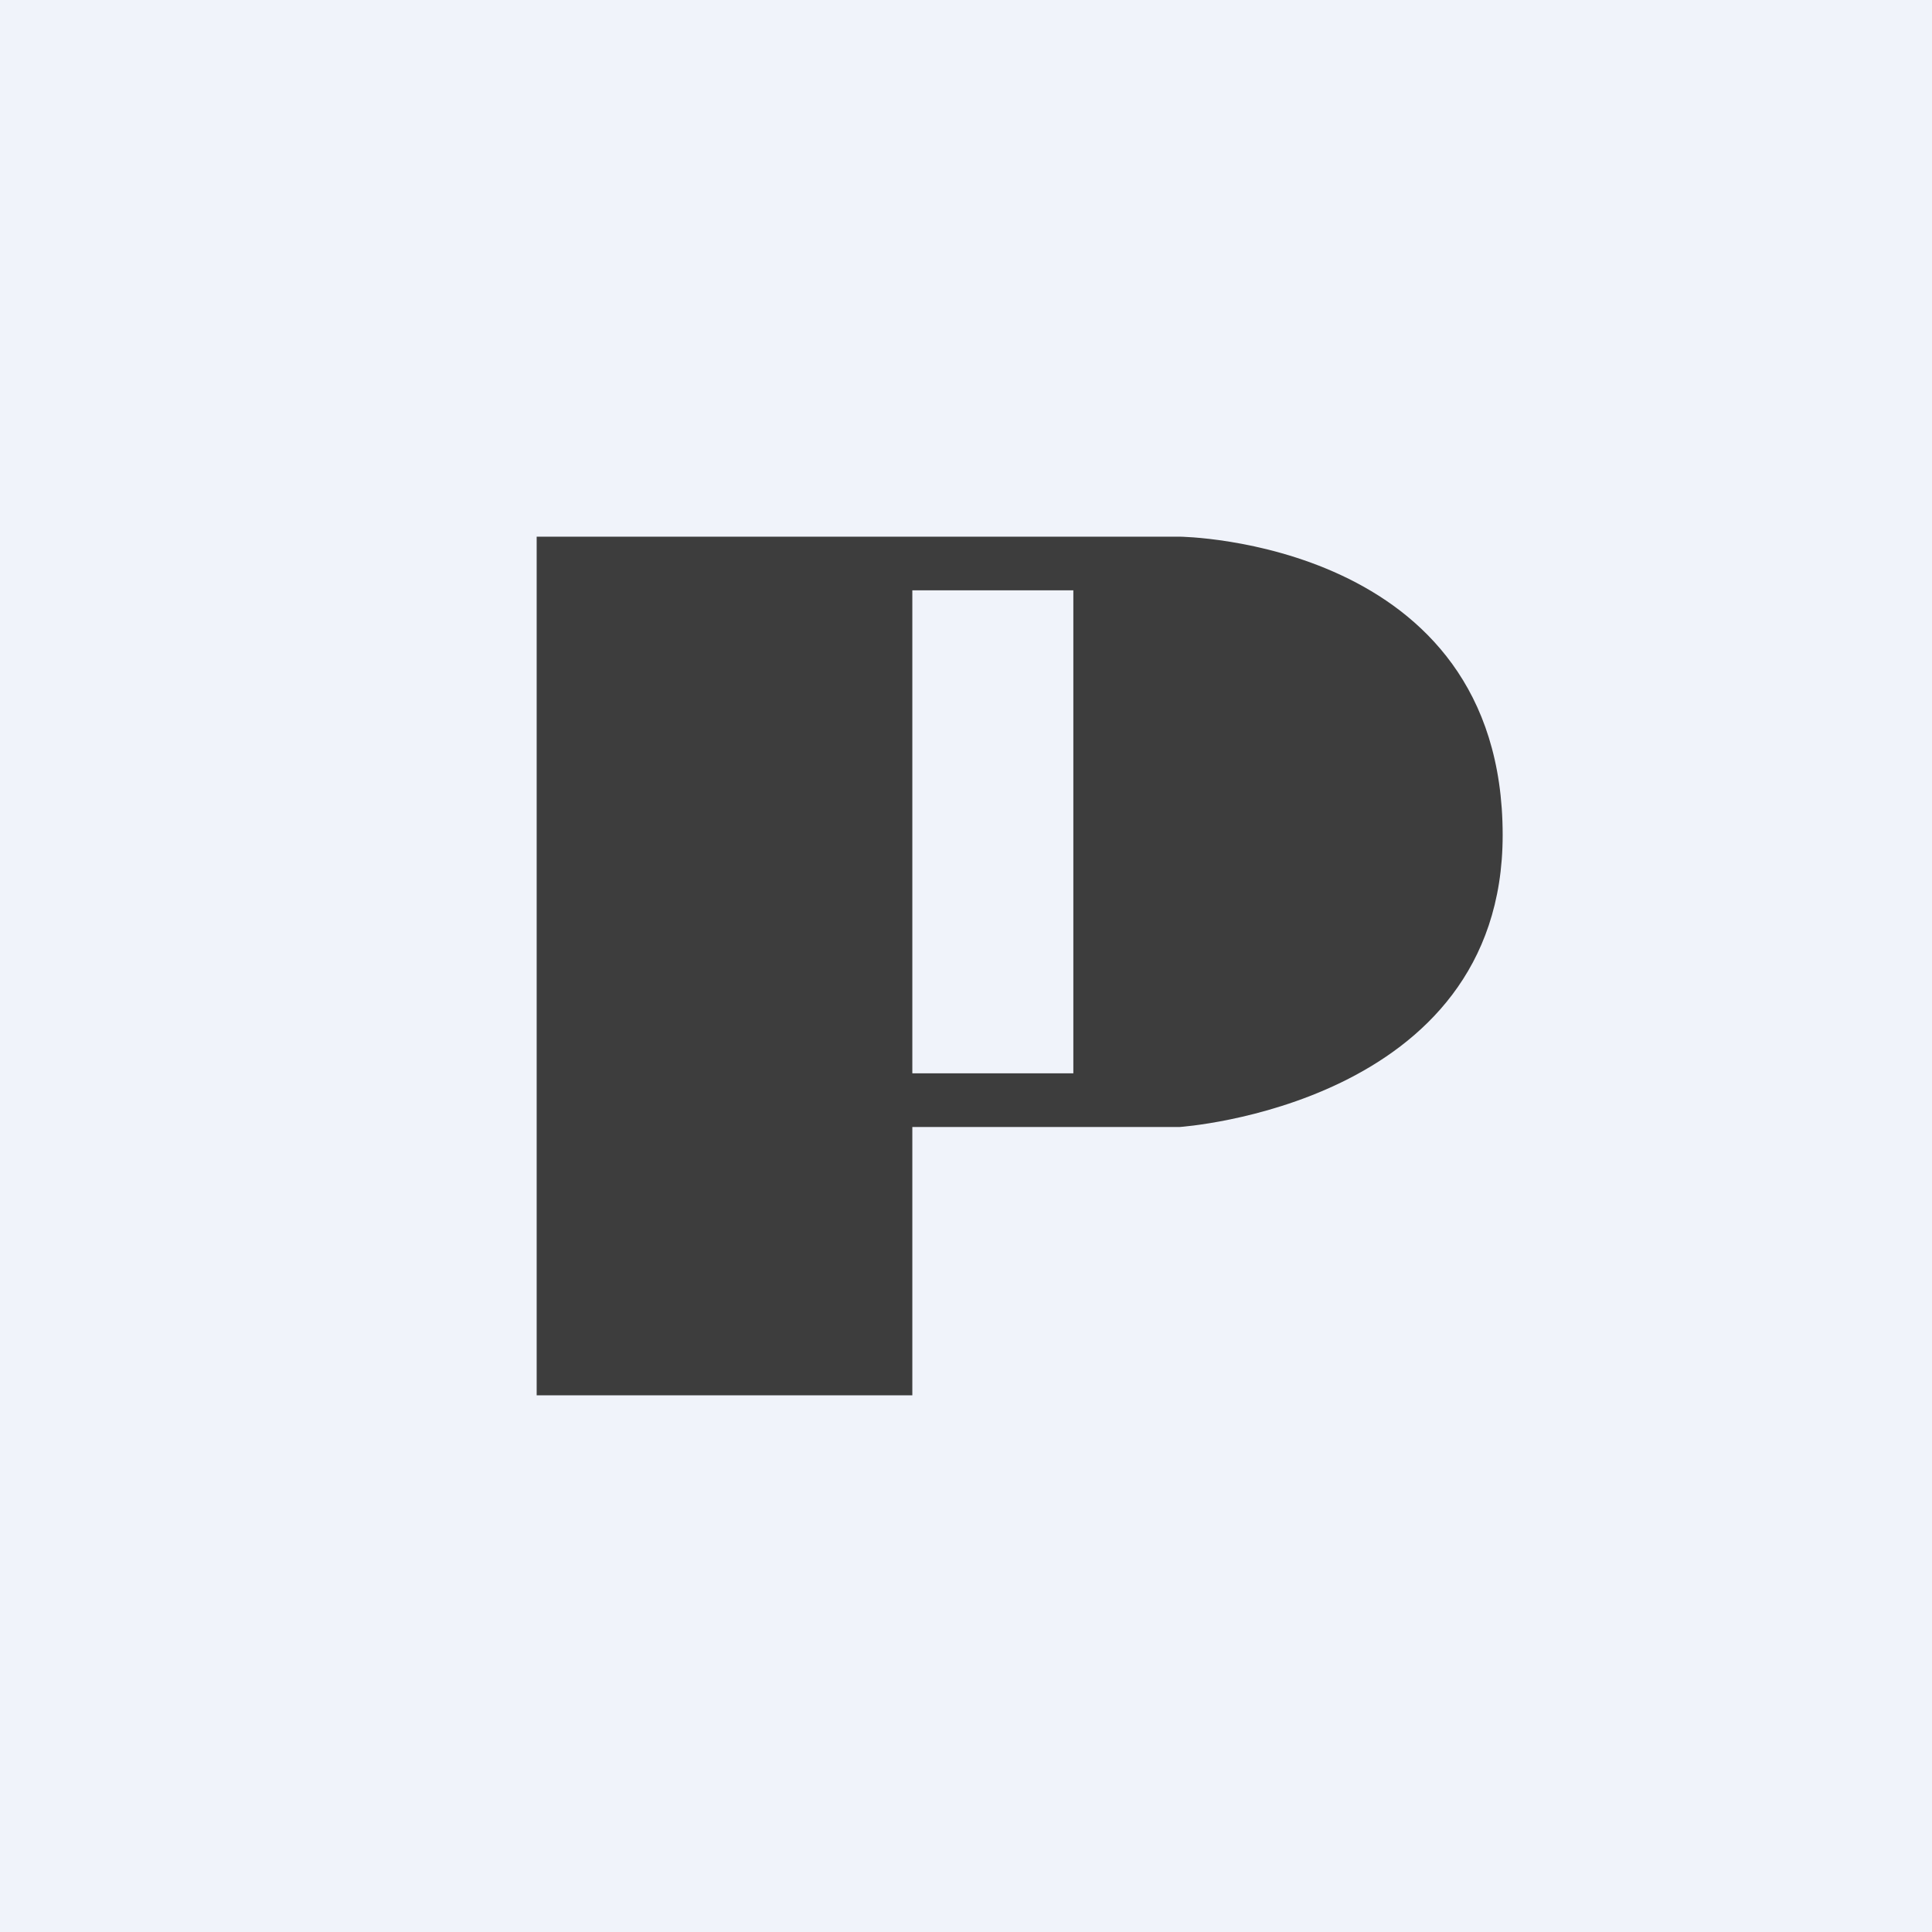 <!-- by TradingView --><svg xmlns="http://www.w3.org/2000/svg" width="18" height="18" viewBox="0 0 18 18"><path fill="#F0F3FA" d="M0 0h18v18H0z"/><path fill-rule="evenodd" d="M5 5v8h3.5v-2.5h2.49S14 10.3 14 7.78C14 5.03 10.99 5 10.99 5H5zm5 .5H8.5V10H10V5.5z" fill="#3D3D3D"/></svg>